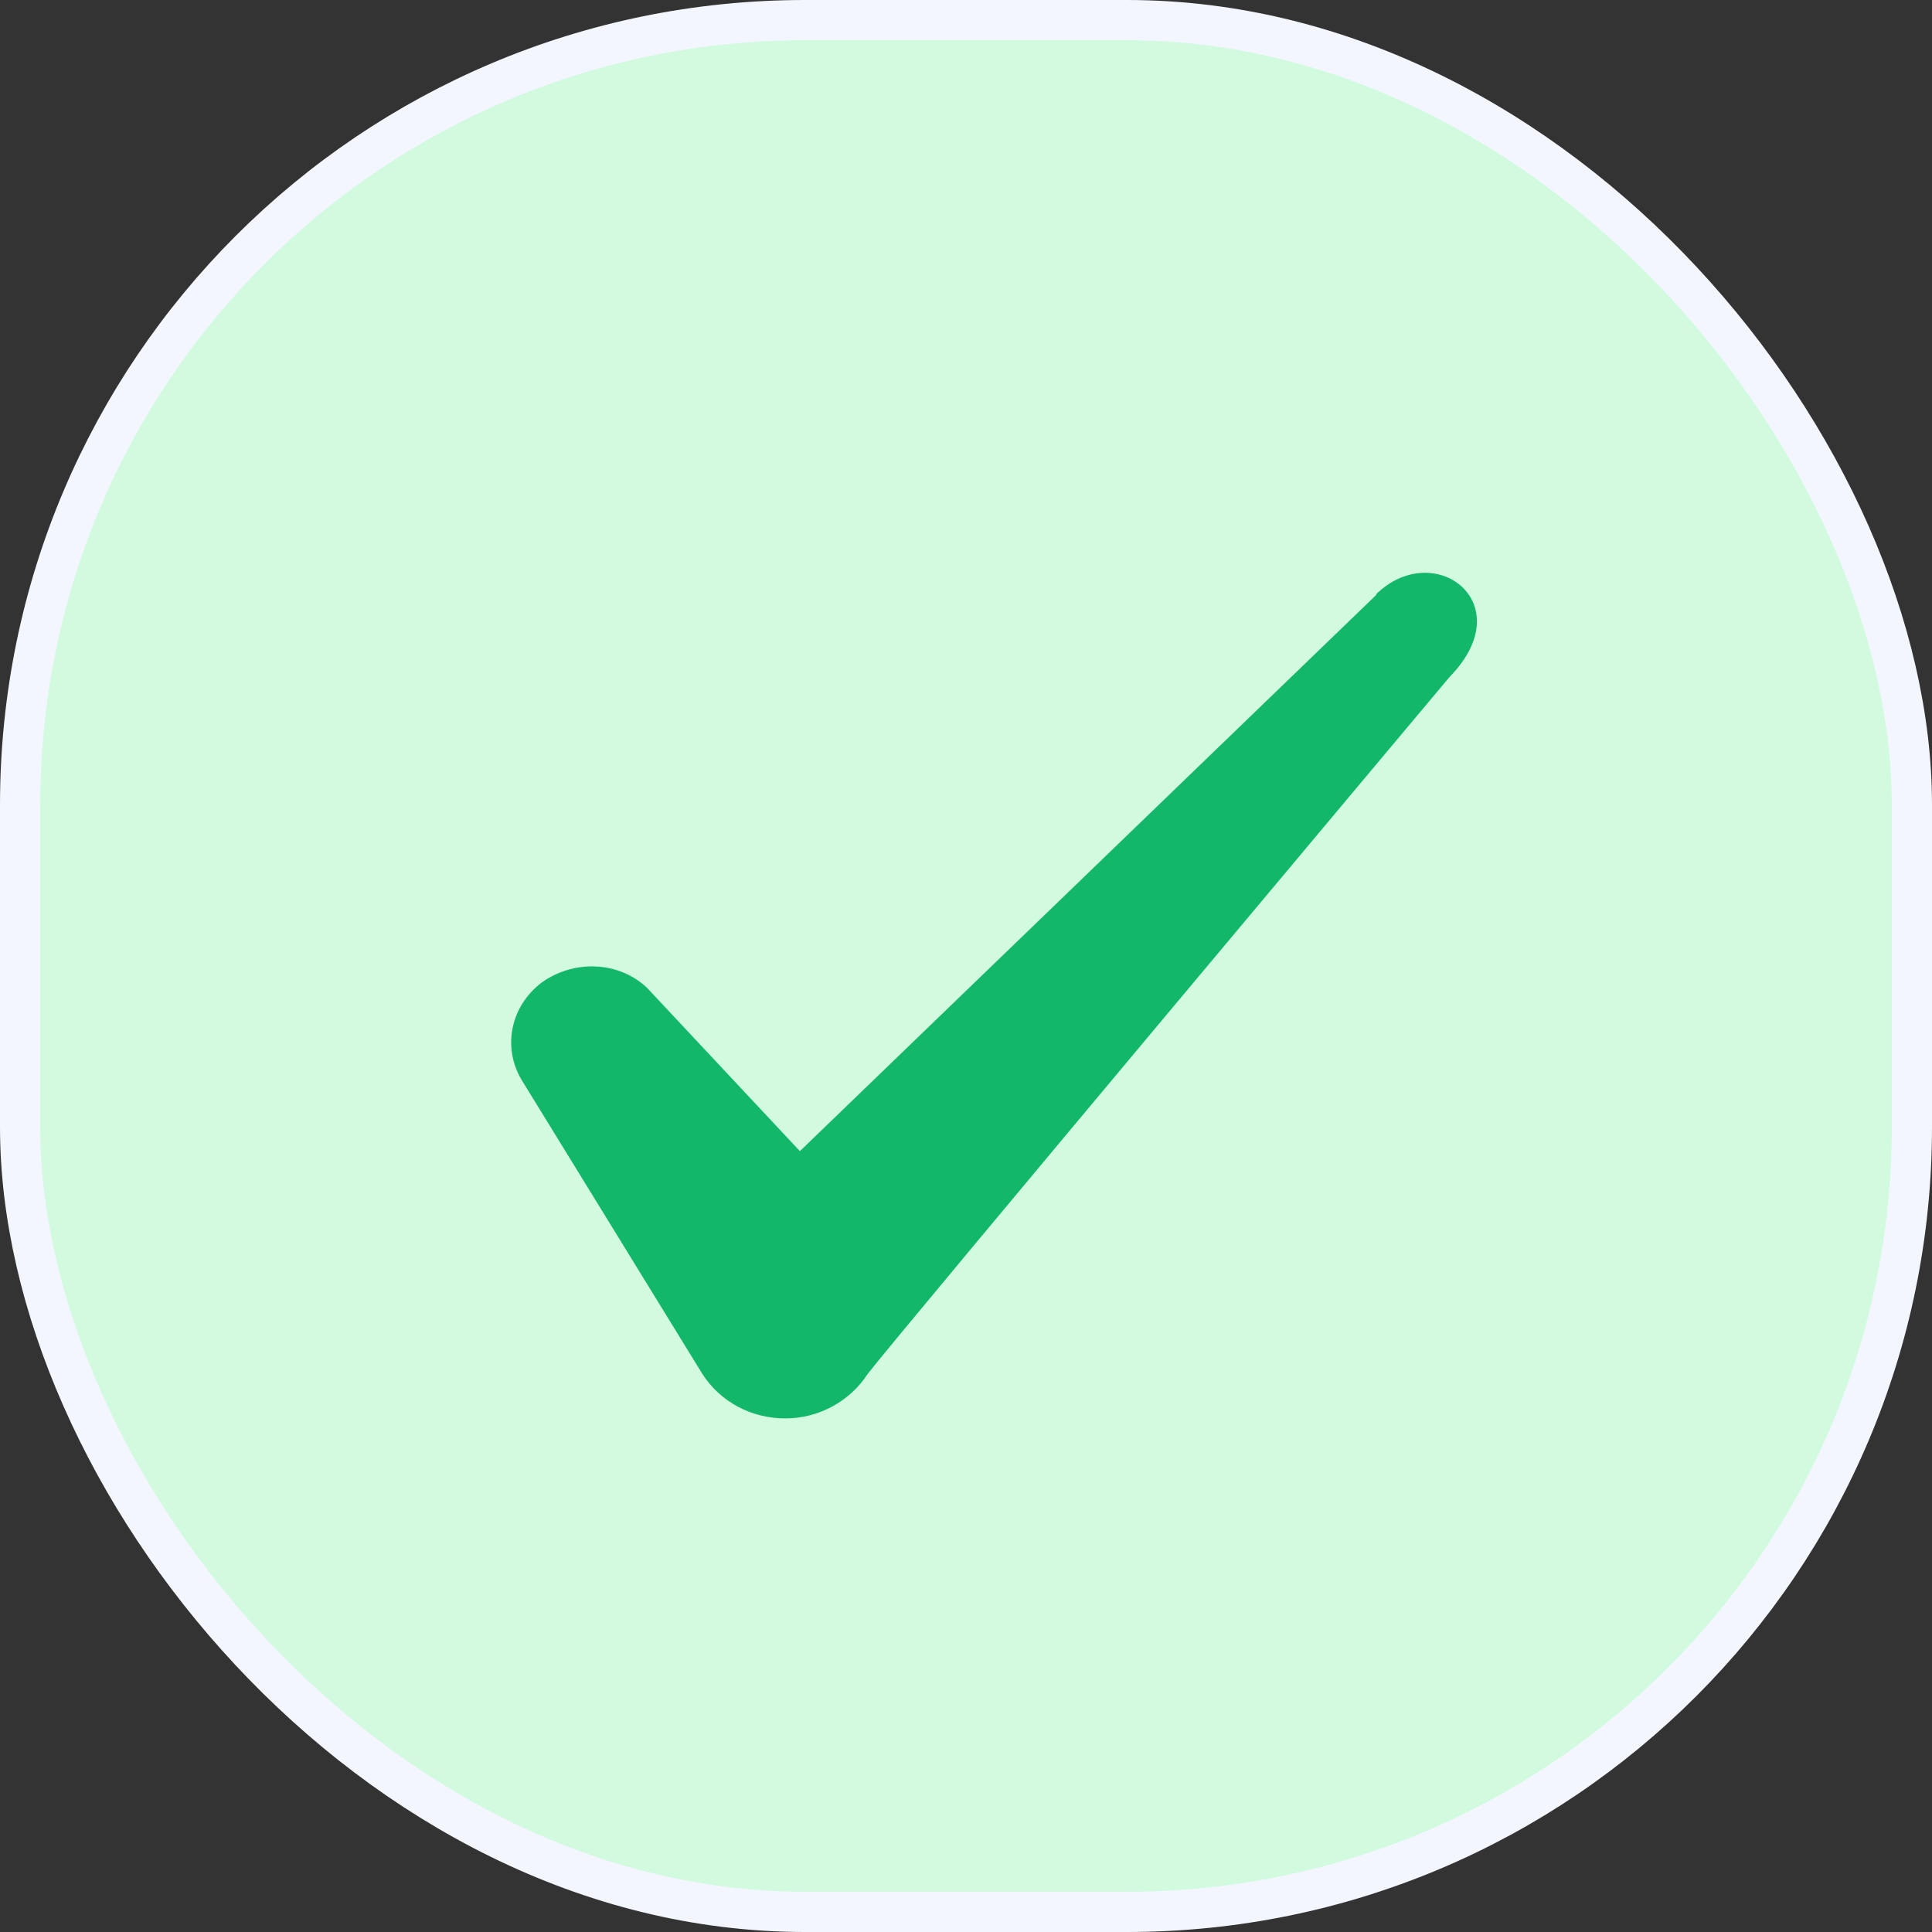 <svg width="48" height="48" viewBox="0 0 48 48" fill="none" xmlns="http://www.w3.org/2000/svg">
<rect x="0" y="0" width="48" height="48" fill="#333333" stroke="none"/>
<rect x="0.5" y="0.5" width="47" height="47" rx="19.5" fill="#D1FADF"/>
<rect x="0.5" y="0.5" width="47" height="47" rx="19.5" stroke="#F3F6FF"/>
<path fill-rule="evenodd" clip-rule="evenodd" d="M34.193 14.78L19.873 28.6L16.073 24.54C15.373 23.88 14.273 23.84 13.473 24.4C12.693 24.98 12.473 26 12.953 26.82L17.453 34.14C17.893 34.82 18.653 35.24 19.513 35.24C20.333 35.24 21.113 34.82 21.553 34.14C22.273 33.2 36.013 16.82 36.013 16.82C37.813 14.98 35.633 13.36 34.193 14.76V14.78Z" fill="#12B76A"/>
</svg>
